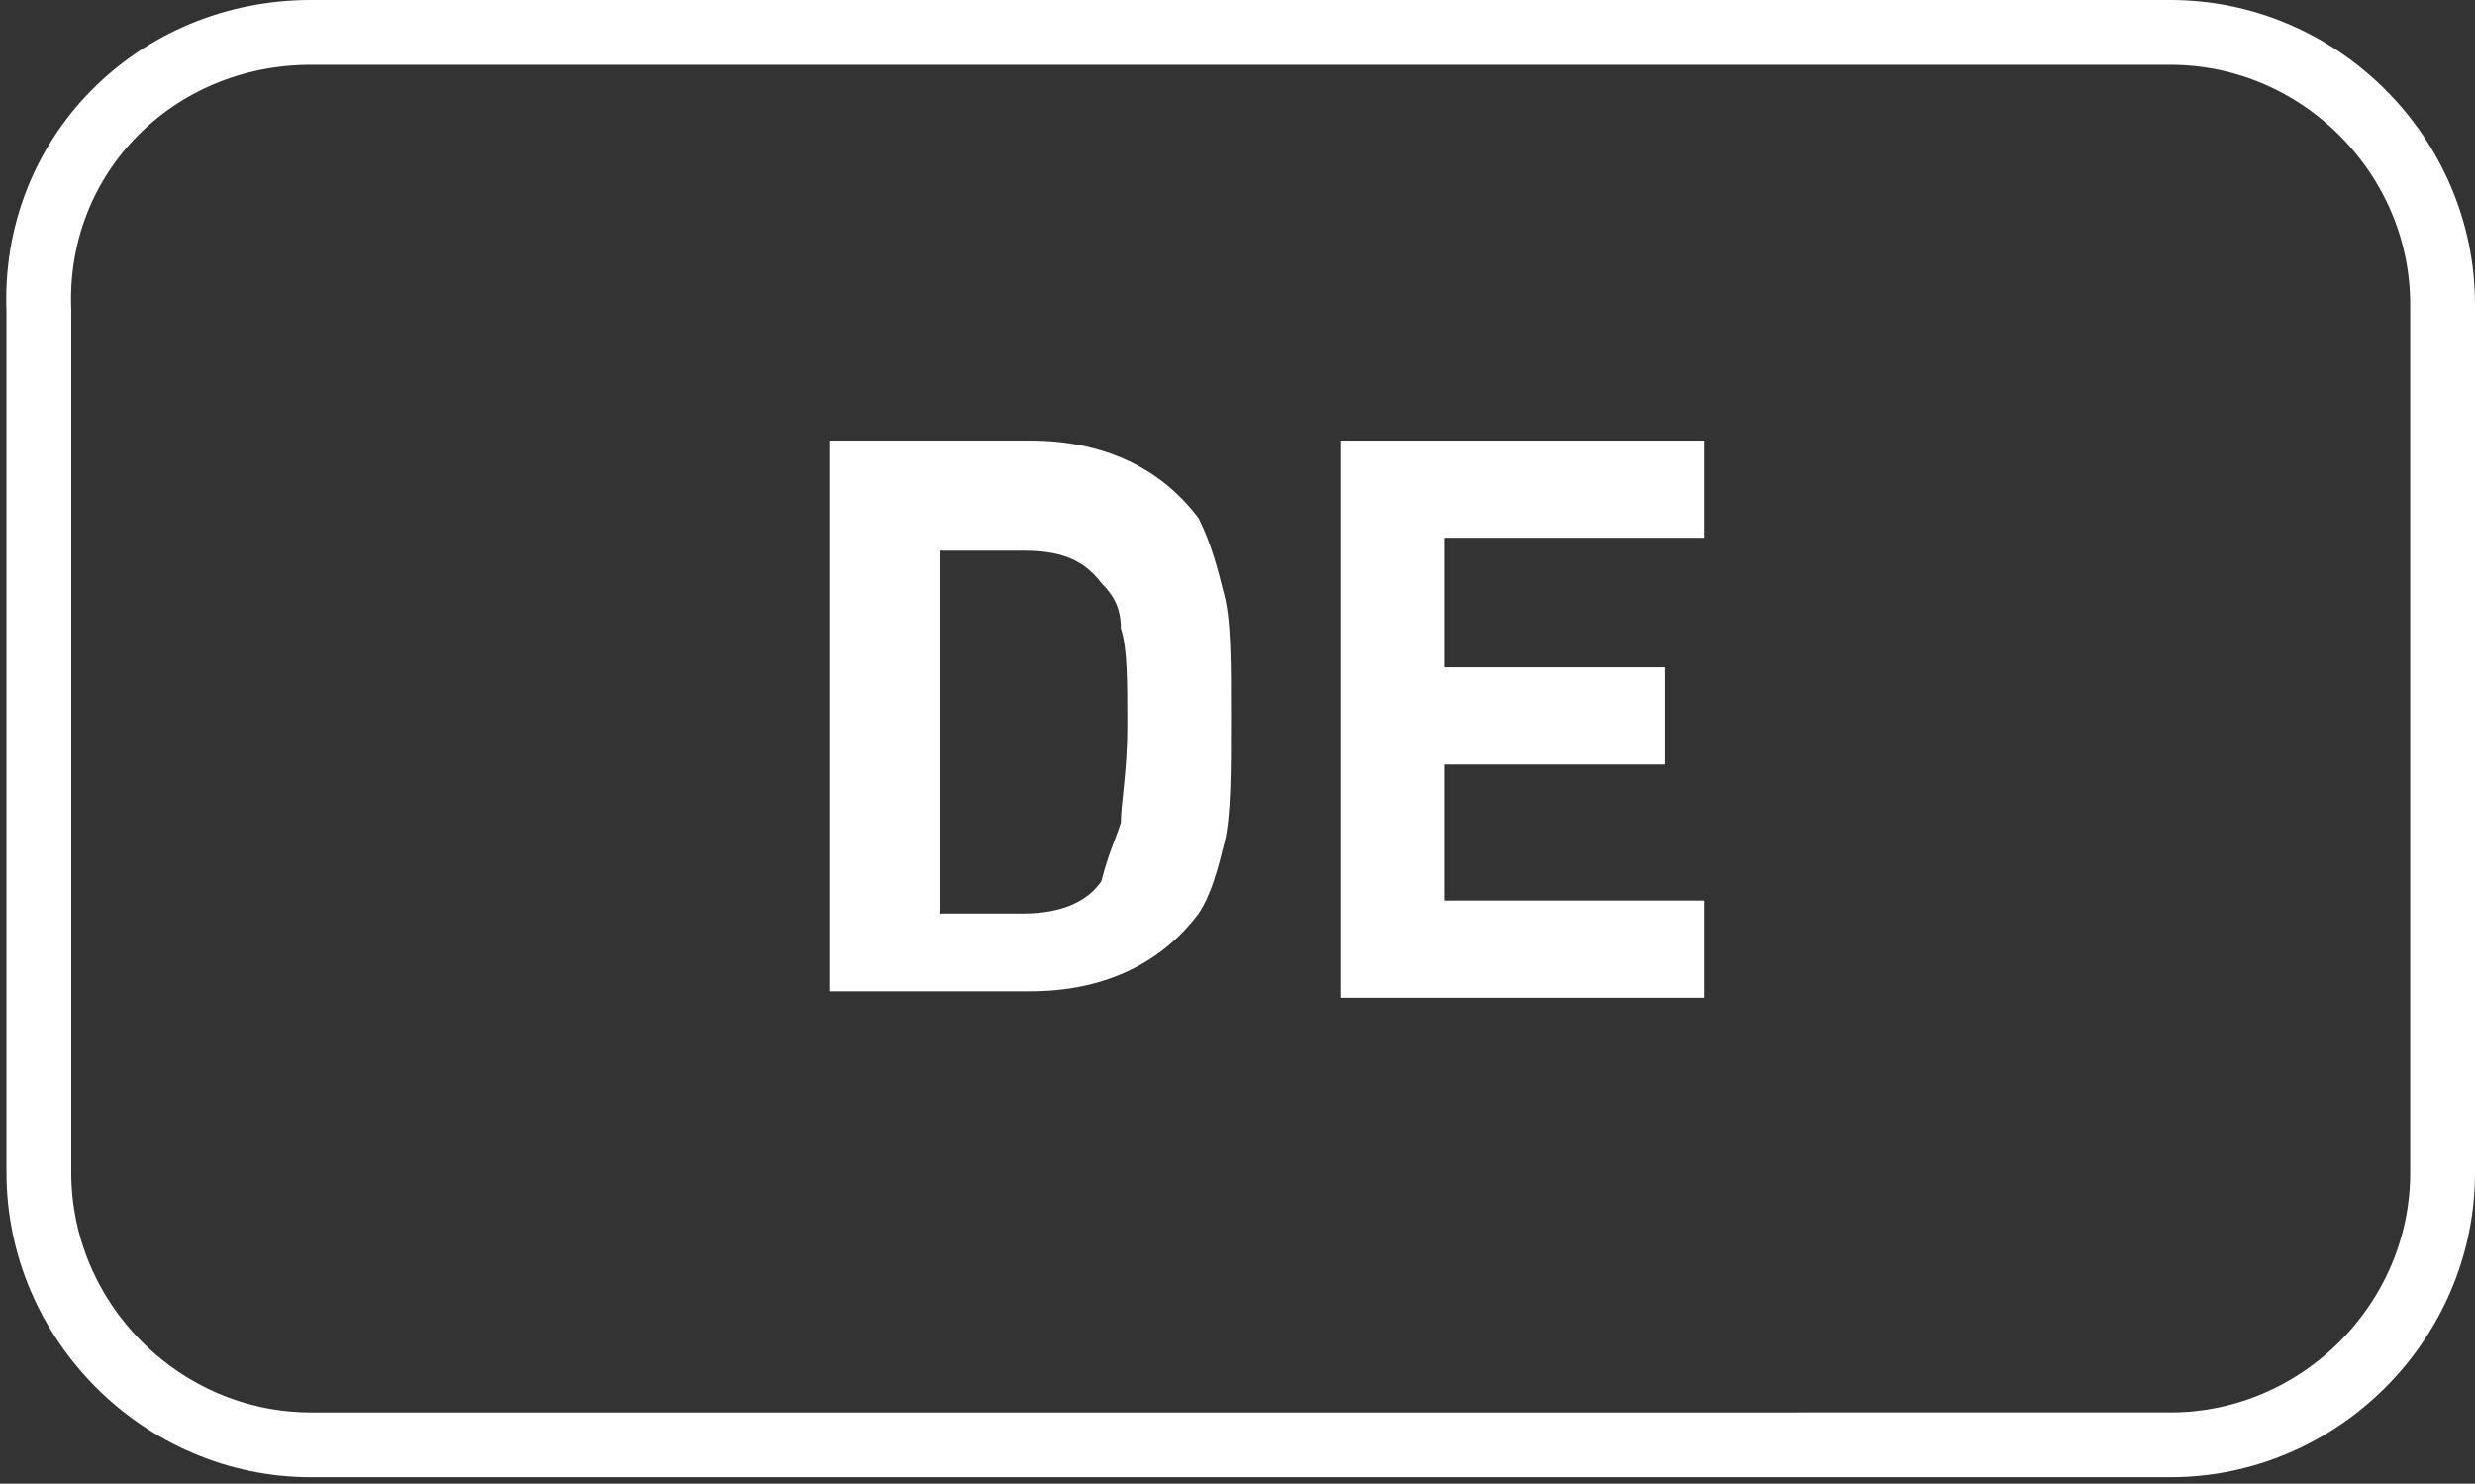 <?xml version="1.0" encoding="utf-8"?>
<!-- Generator: Adobe Illustrator 27.3.1, SVG Export Plug-In . SVG Version: 6.00 Build 0)  -->
<svg version="1.1" id="Ebene_1" xmlns="http://www.w3.org/2000/svg" xmlns:xlink="http://www.w3.org/1999/xlink" x="0px" y="0px"
	 viewBox="0 0 38.2 22.9" style="enable-background:new 0 0 38.2 22.9;" xml:space="preserve">
<rect x="0" y="0" width="38.2" height="22.9" fill="#333333" stroke="none"/>
<style type="text/css">
	.st0{enable-background:new    ;}
	.st1{fill:#FFFFFF;}
	.st2{fill:none;stroke:#FFFFFF;stroke-miterlimit:10;}
</style>
<g class="st0">
	<path class="st1" d="M18.9,9.2c0.1,0.4,0.1,1,0.1,1.9c0,0.8,0,1.5-0.1,1.9s-0.2,0.8-0.4,1.1c-0.6,0.8-1.5,1.2-2.6,1.2h-3.1V6.8h3.1
		c1.1,0,2,0.4,2.6,1.2C18.7,8.4,18.8,8.8,18.9,9.2z M17.3,12.7c0-0.3,0.1-0.8,0.1-1.5c0-0.7,0-1.2-0.1-1.5c0-0.3-0.1-0.5-0.3-0.7
		c-0.3-0.4-0.7-0.5-1.2-0.5h-1.3v5.6h1.3c0.6,0,1-0.2,1.2-0.5C17.1,13.2,17.2,13,17.3,12.7z"/>
	<path class="st1" d="M26.3,15.4h-5.6V6.8h5.6v1.5h-4v2h3.4v1.5h-3.4v2.1h4V15.4z"/>
</g>
<path class="st2" d="M4.8,0.5h28.7c2.3,0,4.2,1.9,4.2,4.2v13.4c0,2.3-1.9,4.2-4.2,4.2H4.8c-2.3,0-4.2-1.9-4.2-4.2V4.8
	C0.5,2.4,2.4,0.5,4.8,0.5z"/>
</svg>
